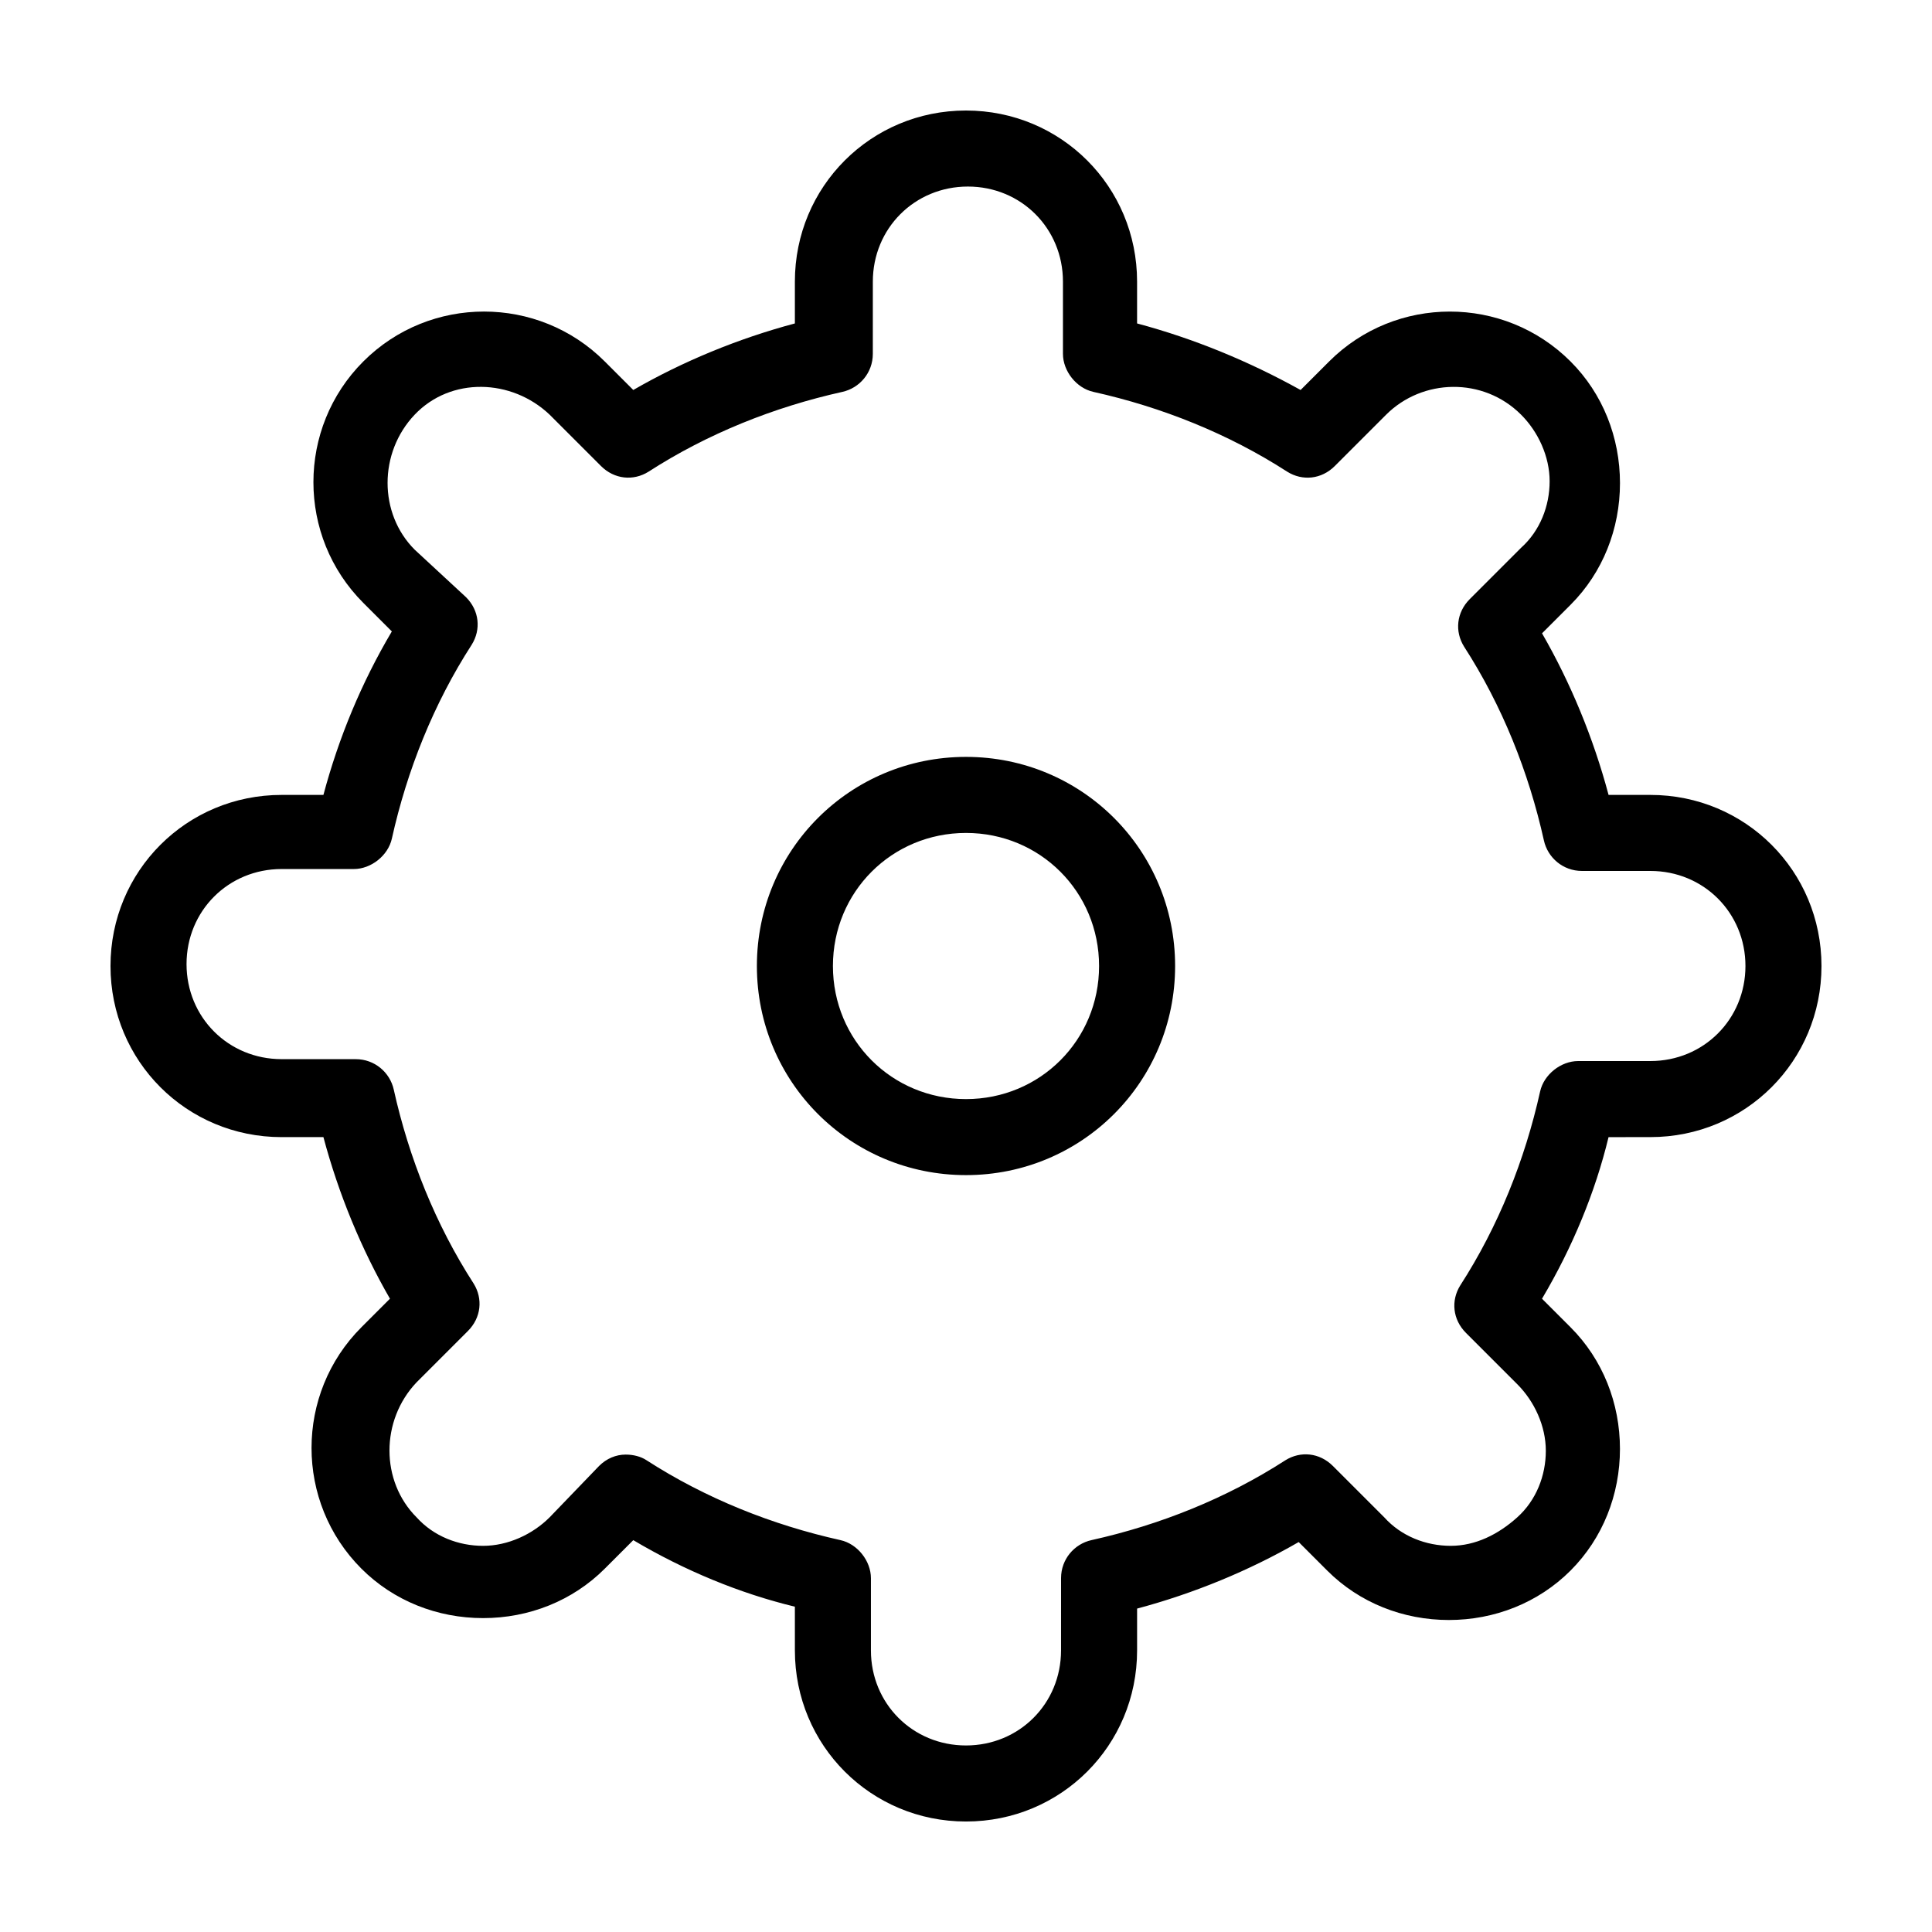 <?xml version="1.0" encoding="UTF-8"?>
<!-- Uploaded to: SVG Repo, www.svgrepo.com, Generator: SVG Repo Mixer Tools -->
<svg fill="#000000" width="800px" height="800px" version="1.1" viewBox="144 144 512 512" xmlns="http://www.w3.org/2000/svg">
 <path d="m581.37 354.66h-11.082c-4.031-15.113-10.078-29.727-17.633-42.824l7.559-7.559c8.566-8.566 13.098-20.152 13.098-32.242s-4.535-23.68-13.098-32.242c-17.633-17.633-46.352-17.633-63.984 0l-7.559 7.559c-13.605-7.562-28.215-13.605-43.332-17.637v-11.082c0-25.191-20.152-45.344-45.344-45.344s-45.344 20.152-45.344 45.344v11.082c-15.113 4.031-29.727 10.078-42.824 17.633l-7.559-7.559c-17.633-17.633-46.352-17.633-63.984 0-17.633 17.633-17.633 46.352 0 63.984l7.559 7.559c-8.059 13.602-14.102 28.215-18.133 43.328h-11.082c-25.191 0-45.344 20.152-45.344 45.344s20.152 45.344 45.344 45.344h11.082c4.031 15.113 10.078 29.727 17.633 42.824l-7.559 7.559c-17.633 17.633-17.633 46.352 0 63.984 8.566 8.566 20.152 13.098 32.242 13.098s23.68-4.535 32.242-13.098l7.559-7.559c13.602 8.062 28.215 14.105 42.824 17.633l0.004 11.586c0 25.191 20.152 45.344 45.344 45.344s45.344-20.152 45.344-45.344v-11.082c15.113-4.031 29.727-10.078 42.824-17.633l7.559 7.559c8.566 8.566 20.152 13.098 32.242 13.098s23.68-4.535 32.242-13.098c8.566-8.566 13.098-20.152 13.098-32.242s-4.535-23.68-13.098-32.242l-7.559-7.559c8.062-13.602 14.105-28.215 17.633-42.824l11.086-0.008c25.191 0 45.344-20.152 45.344-45.344-0.004-25.188-20.156-45.34-45.344-45.34zm0 70.531h-19.145c-4.535 0-9.07 3.527-10.078 8.062-4.031 18.137-11.082 35.77-21.16 51.387-2.519 4.031-2.016 9.07 1.512 12.594l13.602 13.602c4.535 4.535 7.559 11.082 7.559 17.633 0 6.551-2.519 13.098-7.559 17.633-5.039 4.535-11.082 7.559-17.633 7.559s-13.098-2.519-17.633-7.559l-13.602-13.602c-3.527-3.527-8.566-4.031-12.594-1.512-15.617 10.078-33.25 17.129-51.387 21.16-4.535 1.008-8.062 5.039-8.062 10.078l-0.004 19.148c0 14.105-11.082 25.191-25.191 25.191-14.105 0-25.191-11.082-25.191-25.191v-19.145c0-4.535-3.527-9.07-8.062-10.078-18.137-4.031-35.77-11.082-51.387-21.16-1.512-1.008-3.527-1.512-5.543-1.512-2.519 0-5.039 1.008-7.055 3.023l-13.094 13.602c-4.535 4.535-11.082 7.559-17.633 7.559s-13.098-2.519-17.633-7.559c-9.574-9.574-9.574-25.695 0-35.77l13.602-13.602c3.527-3.527 4.031-8.566 1.512-12.594-10.078-15.617-17.129-33.25-21.16-51.387-1.008-4.535-5.039-8.062-10.078-8.062l-19.645-0.004c-14.105 0-25.191-11.082-25.191-25.191 0-14.105 11.082-25.191 25.191-25.191h19.145c4.535 0 9.07-3.527 10.078-8.062 4.031-18.137 11.082-35.77 21.16-51.387 2.519-4.031 2.016-9.07-1.512-12.594l-13.605-12.594c-9.574-9.574-9.574-25.695 0-35.77 9.574-10.078 25.695-9.574 35.77 0l13.602 13.602c3.527 3.527 8.566 4.031 12.594 1.512 15.617-10.078 33.25-17.129 51.387-21.16 4.535-1.008 8.062-5.039 8.062-10.078l0.004-19.141c0-14.105 11.082-25.191 25.191-25.191 14.105 0 25.191 11.082 25.191 25.191v19.145c0 4.535 3.527 9.07 8.062 10.078 18.137 4.031 35.77 11.082 51.387 21.16 4.031 2.519 9.07 2.016 12.594-1.512l13.602-13.602c9.574-9.574 25.695-10.078 35.77 0 4.535 4.535 7.559 11.082 7.559 17.633s-2.519 13.098-7.559 17.633l-13.602 13.602c-3.527 3.527-4.031 8.566-1.512 12.594 10.078 15.617 17.129 33.25 21.16 51.387 1.008 4.535 5.039 8.062 10.078 8.062h18.137c14.105 0 25.191 11.082 25.191 25.191-0.004 14.105-11.086 25.188-25.191 25.188zm-181.37-80.609c-30.73 0-55.418 24.688-55.418 55.418 0 30.73 24.688 55.418 55.418 55.418s55.418-24.688 55.418-55.418c0-30.73-24.688-55.418-55.418-55.418zm0 90.688c-19.648 0-35.266-15.617-35.266-35.266s15.617-35.266 35.266-35.266 35.266 15.617 35.266 35.266-15.617 35.266-35.266 35.266z"/>
</svg>